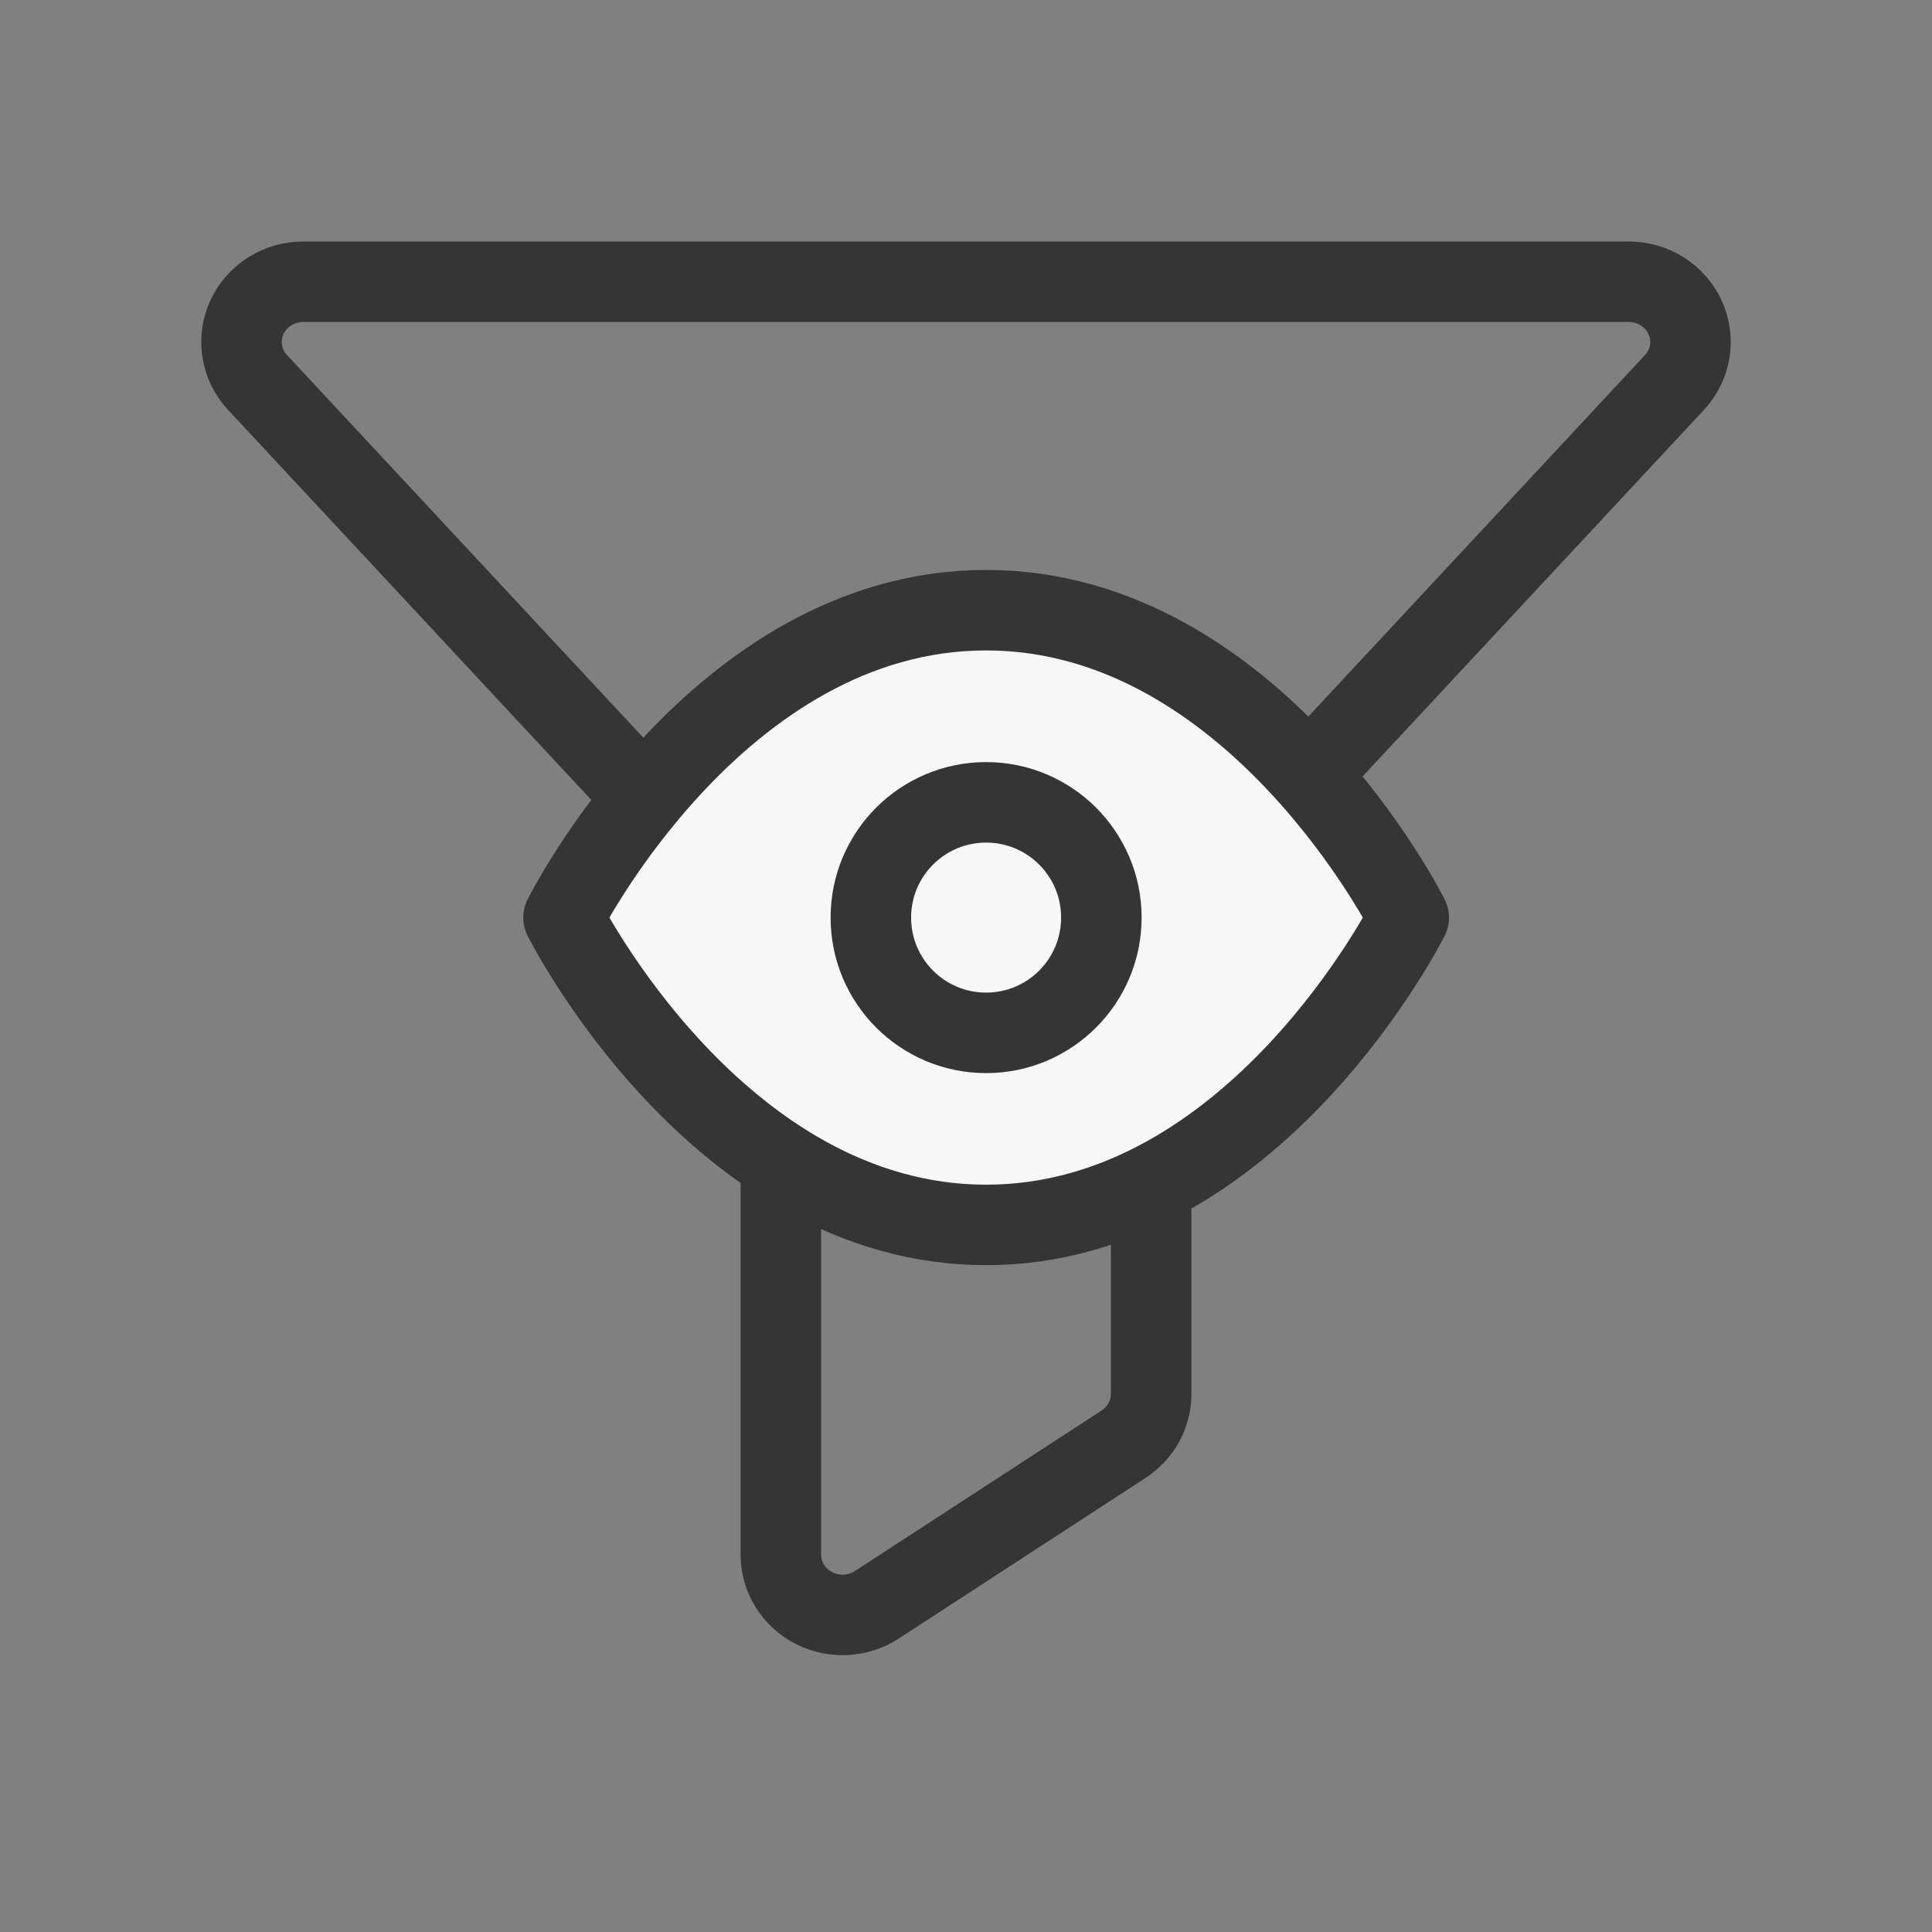 <svg width="48" height="48" viewBox="0 0 48 48" fill="none" xmlns="http://www.w3.org/2000/svg">
<rect x="0" y="0" width="48" height="48" fill="#808080" stroke="none"/>
<path d="M7.533 7H40.467C40.764 7 41.054 7.084 41.303 7.242C41.552 7.401 41.749 7.626 41.869 7.891C41.989 8.156 42.028 8.45 41.98 8.736C41.933 9.022 41.801 9.289 41.601 9.503L28.999 23.035C28.742 23.31 28.6 23.669 28.6 24.041V34.635C28.6 34.881 28.538 35.124 28.418 35.341C28.299 35.558 28.127 35.743 27.917 35.88L21.784 39.871C21.553 40.021 21.285 40.108 21.007 40.121C20.73 40.134 20.455 40.073 20.21 39.945C19.965 39.818 19.761 39.627 19.618 39.395C19.475 39.163 19.4 38.897 19.4 38.626V24.041C19.4 23.669 19.258 23.31 19.001 23.035L6.399 9.503C6.199 9.289 6.067 9.022 6.02 8.736C5.972 8.45 6.011 8.156 6.131 7.891C6.251 7.626 6.448 7.401 6.697 7.242C6.946 7.084 7.236 7 7.533 7V7Z" stroke="#353535" stroke-width="2" stroke-linecap="round" stroke-linejoin="round"/>
<path d="M14 22.797C14 22.797 17.818 15.16 24.5 15.16C31.182 15.16 35 22.797 35 22.797C35 22.797 31.182 30.433 24.5 30.433C17.818 30.433 14 22.797 14 22.797Z" fill="#F7F7F7" stroke="#353535" stroke-width="2" stroke-linecap="round" stroke-linejoin="round"/>
<path d="M24.5 25.661C26.081 25.661 27.363 24.379 27.363 22.797C27.363 21.216 26.081 19.934 24.5 19.934C22.918 19.934 21.636 21.216 21.636 22.797C21.636 24.379 22.918 25.661 24.5 25.661Z" stroke="#353535" stroke-width="2" stroke-linecap="round" stroke-linejoin="round"/>
</svg>
